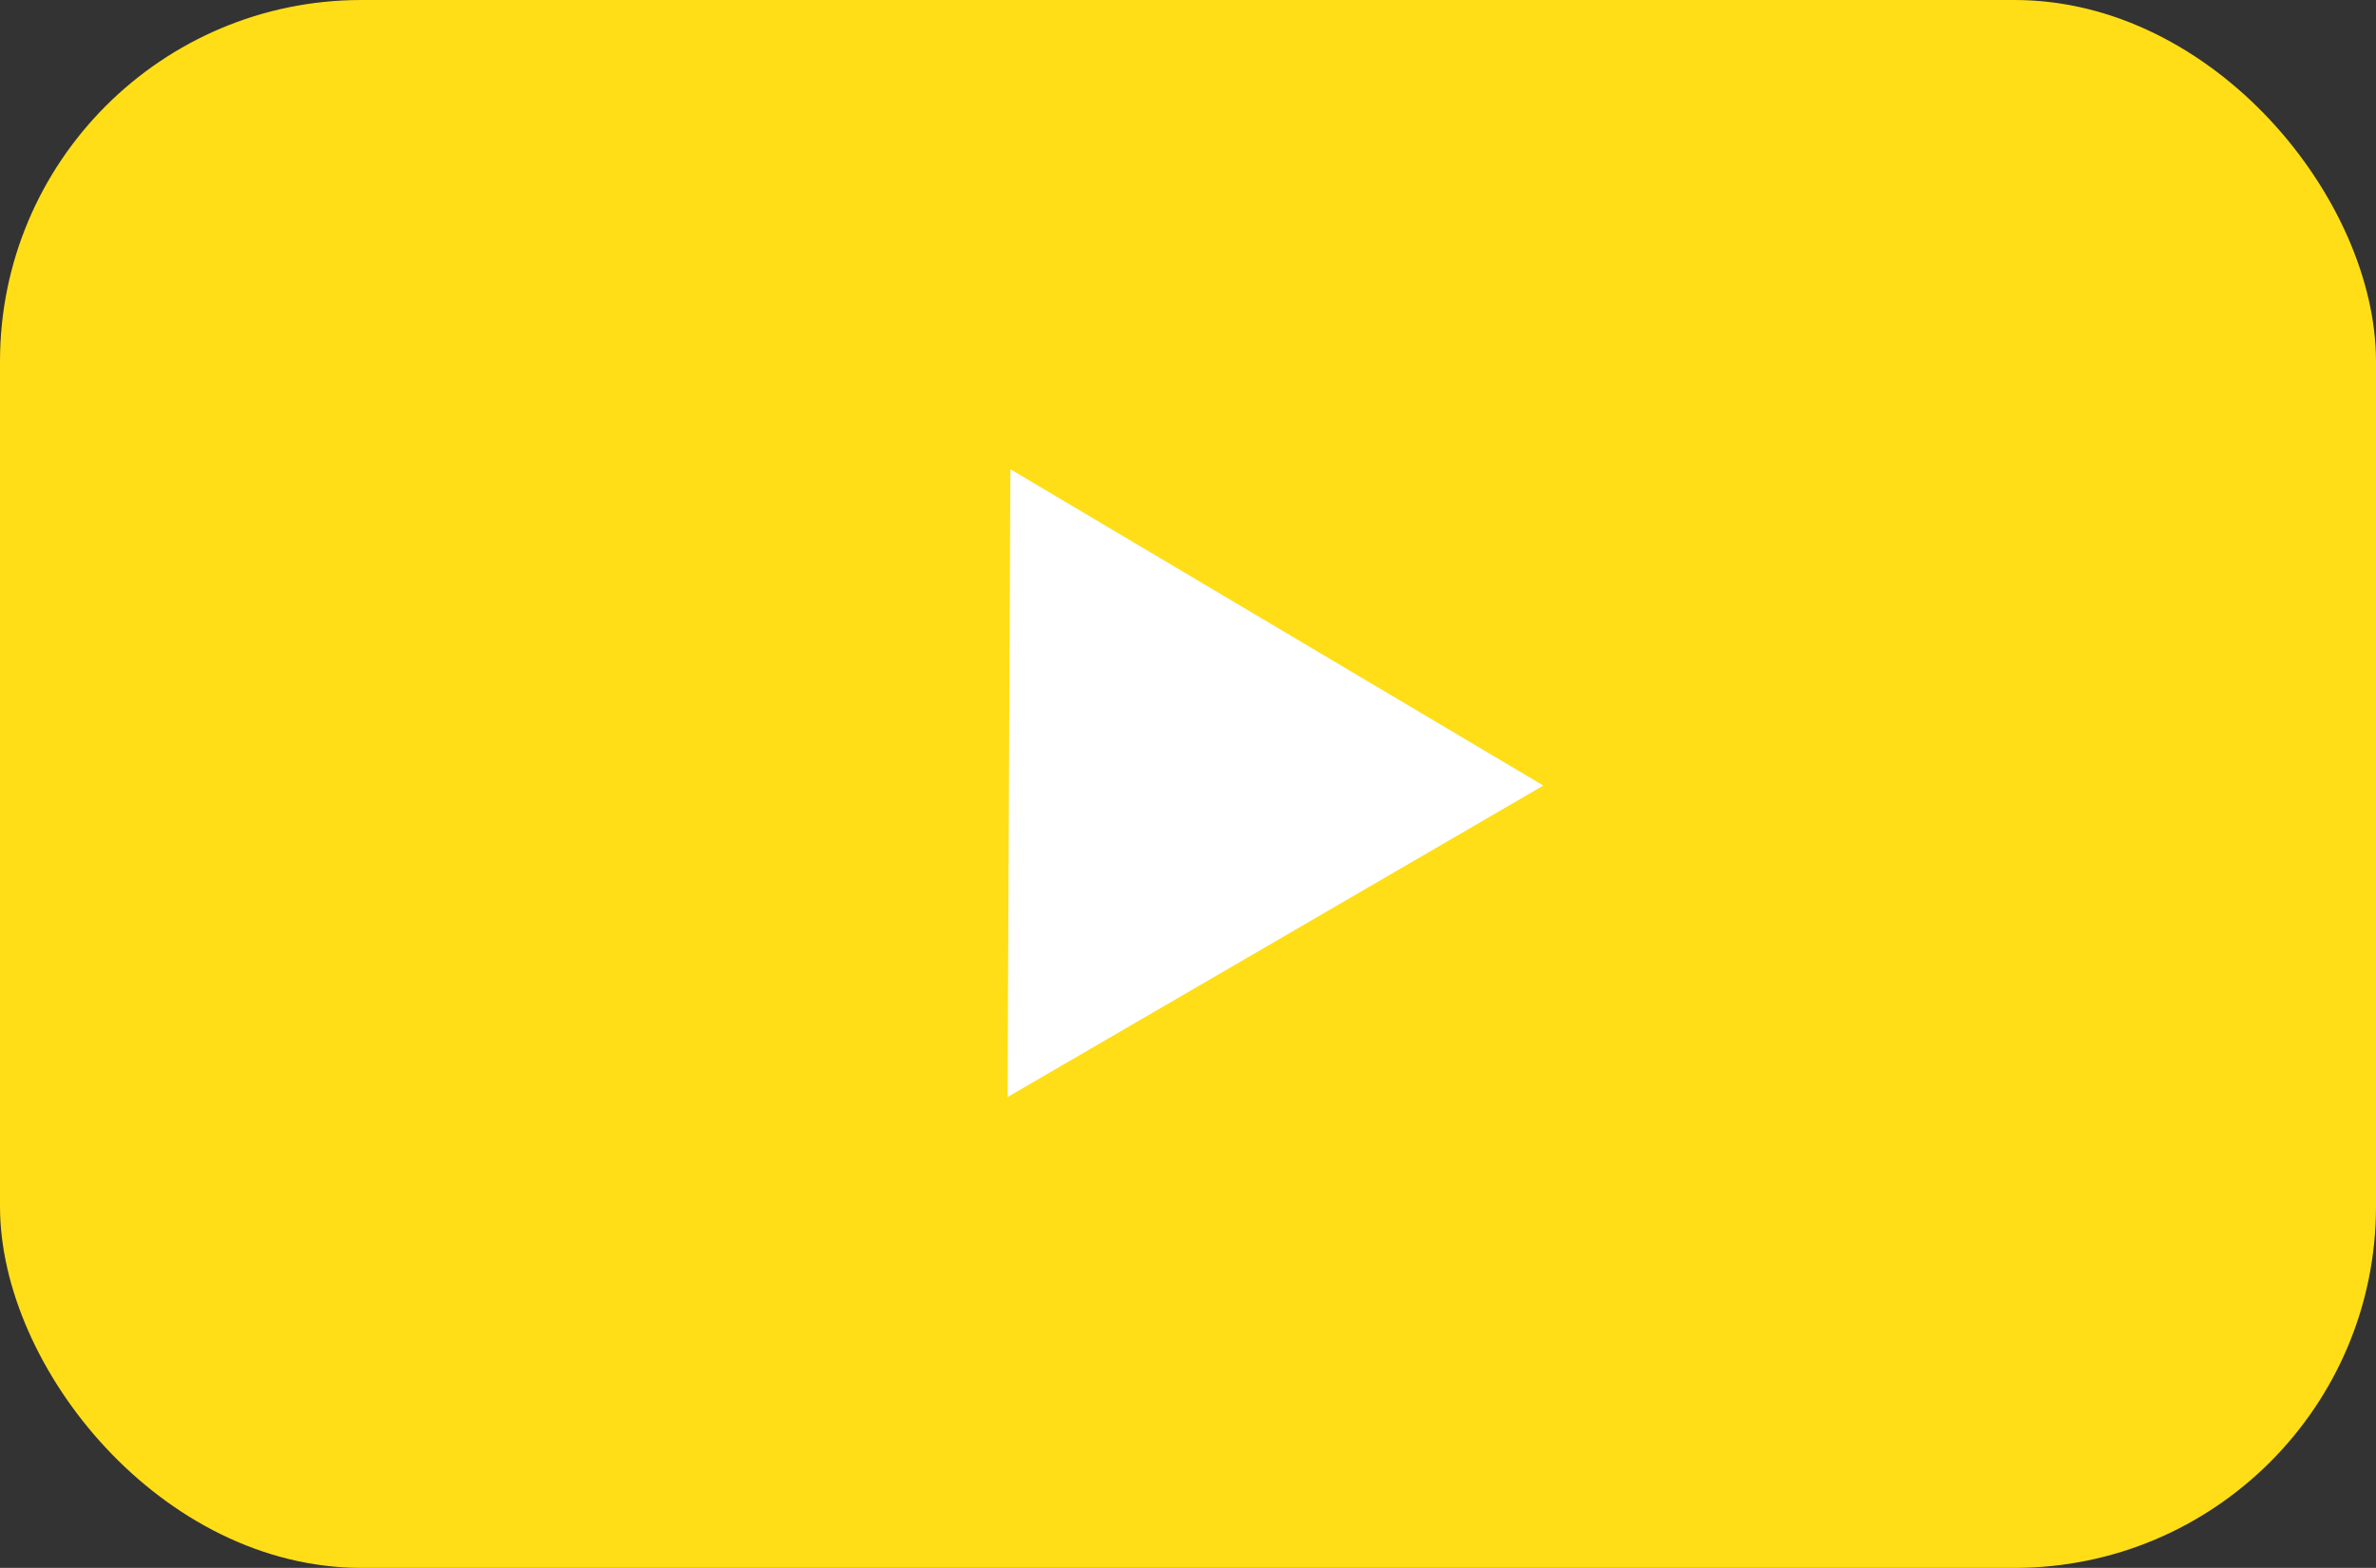<?xml version="1.0" encoding="UTF-8"?> <svg xmlns="http://www.w3.org/2000/svg" width="447" height="295" viewBox="0 0 447 295" fill="none"><rect x="0" y="0" width="447" height="295" fill="#333333" stroke="none"/> <rect width="447" height="295" rx="68" fill="#FFDE17"></rect> <path d="M290.349 147.802L189.552 206.41L190.084 88.288L290.349 147.802Z" fill="white"></path> </svg> 